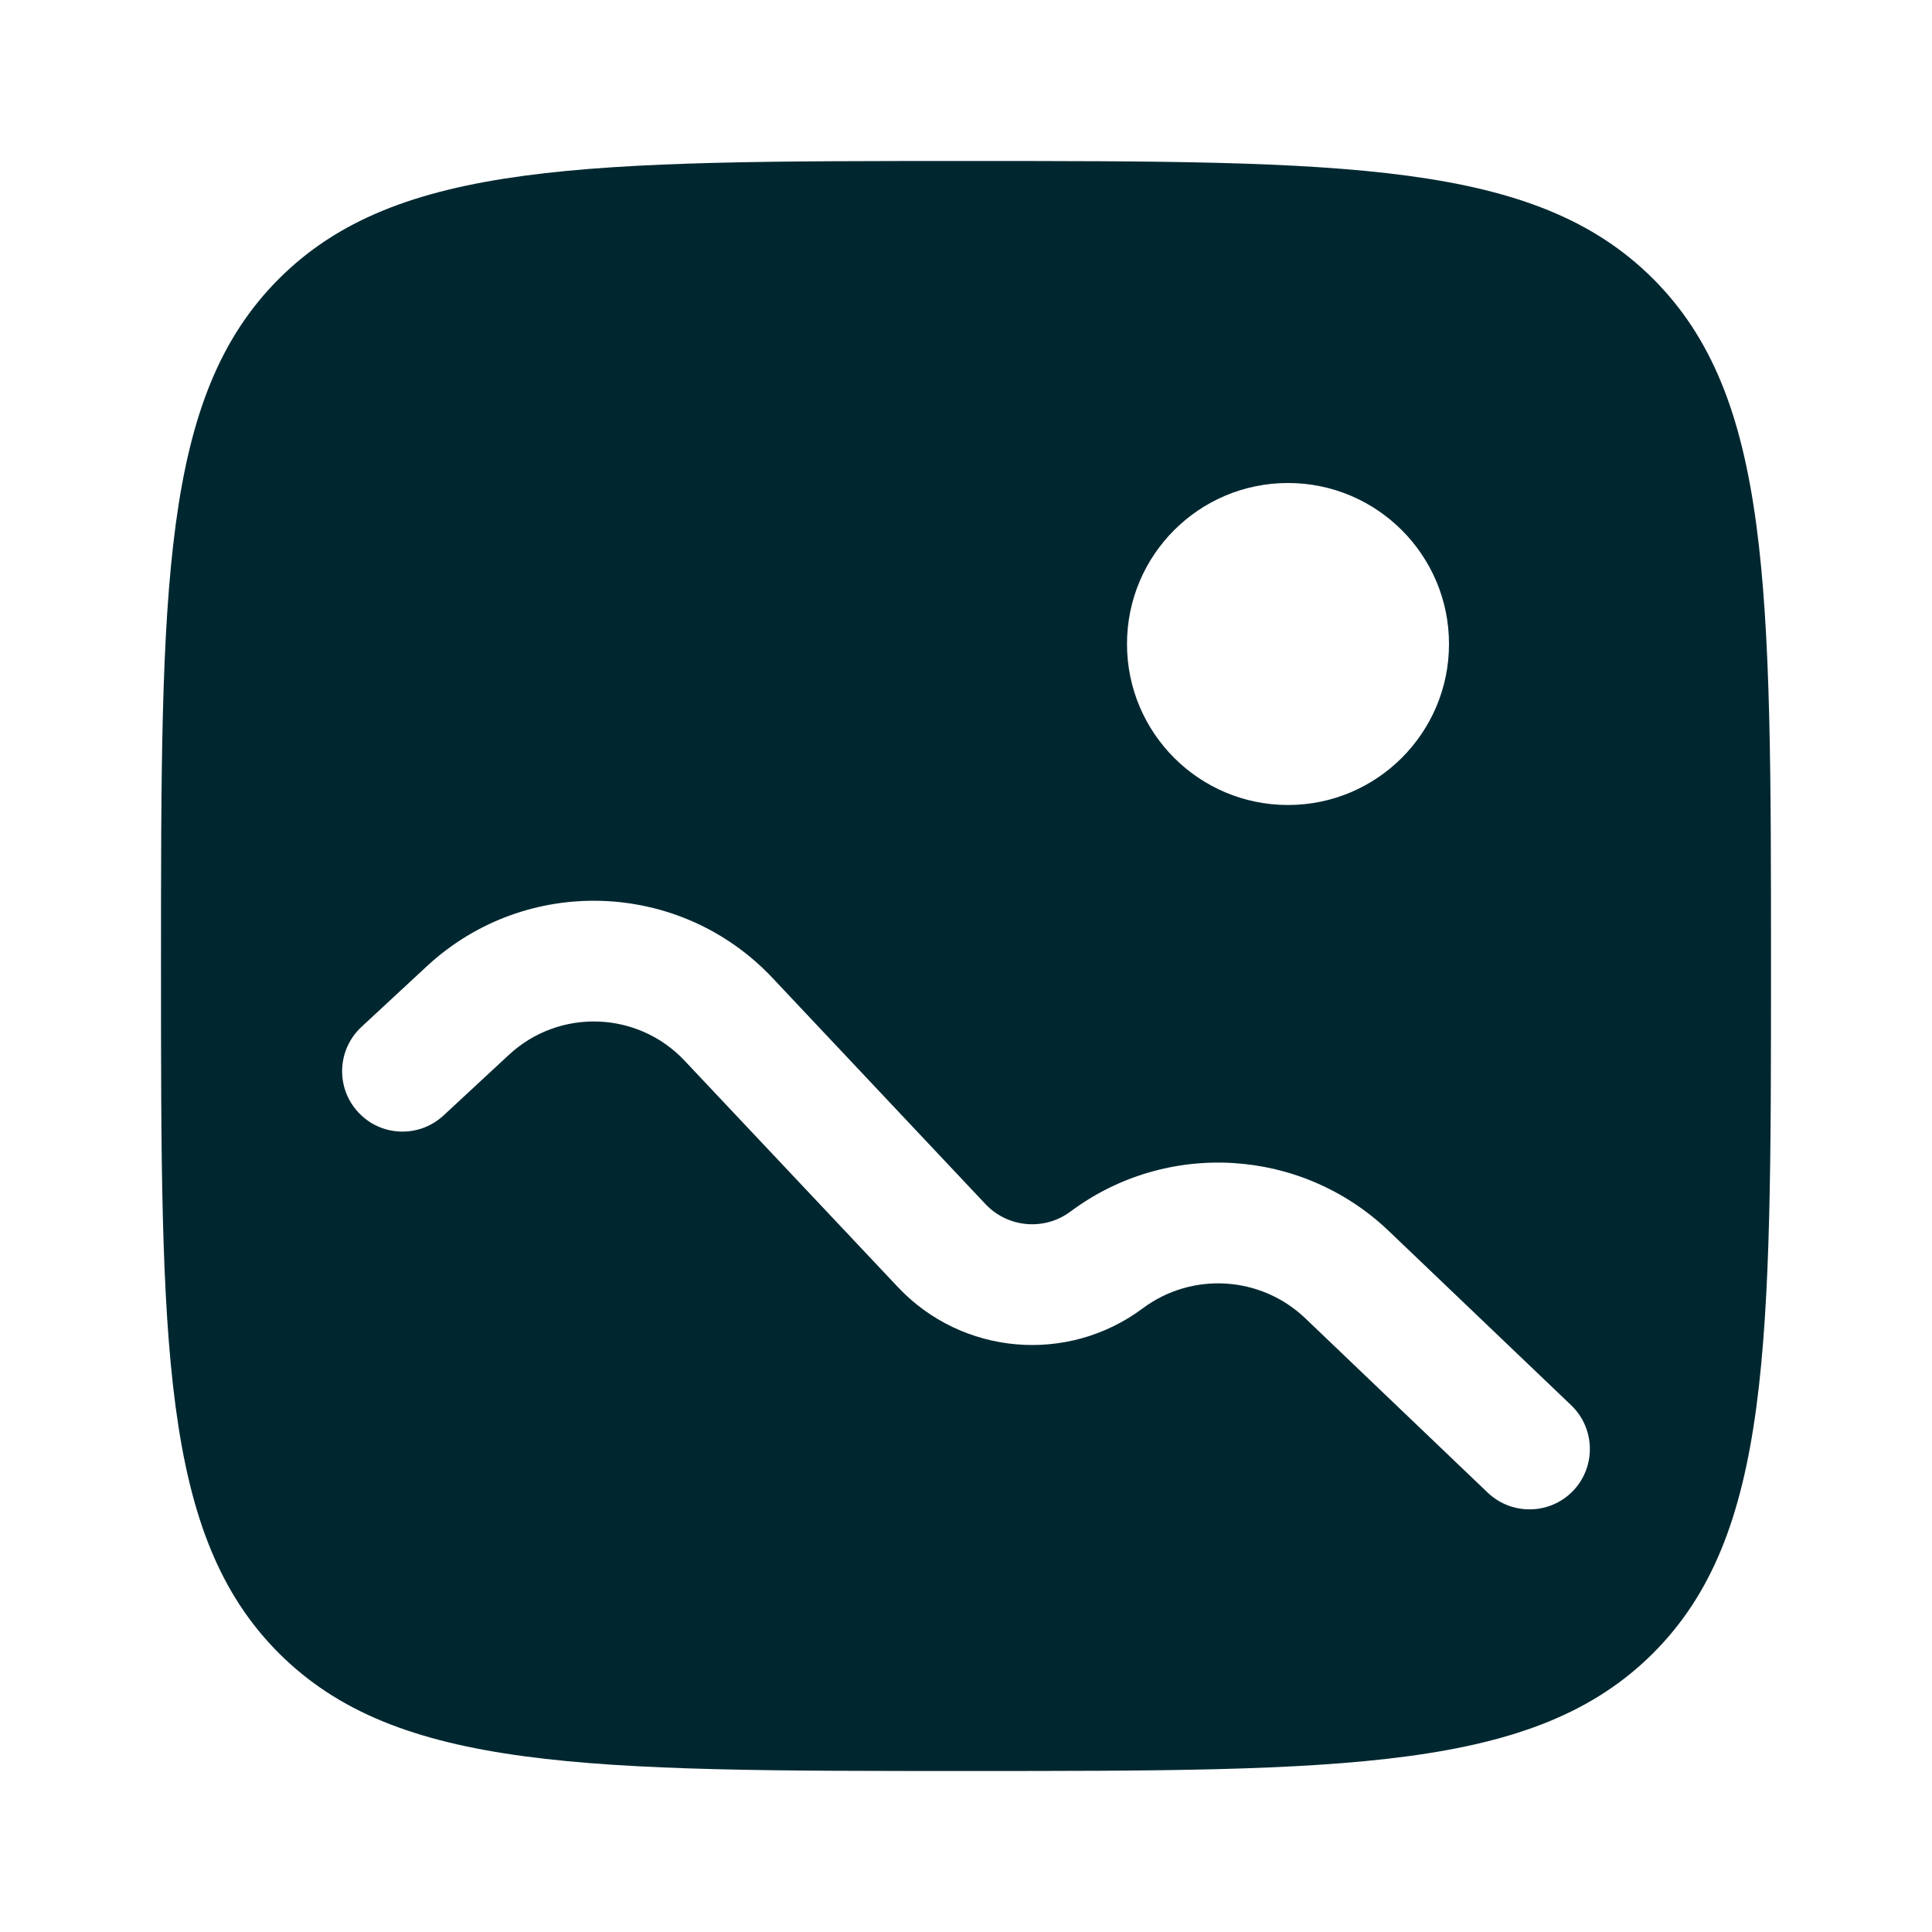 <svg width="18" height="18" viewBox="0 0 18 18" fill="none" xmlns="http://www.w3.org/2000/svg">
<path fill-rule="evenodd" clip-rule="evenodd" d="M2.598 2.598C1.5 3.697 1.5 5.464 1.5 9C1.5 12.536 1.5 14.303 2.598 15.402C3.697 16.5 5.464 16.5 9 16.5C12.536 16.5 14.303 16.5 15.402 15.402C16.5 14.303 16.5 12.536 16.5 9C16.5 5.464 16.5 3.697 15.402 2.598C14.303 1.5 12.536 1.5 9 1.5C5.464 1.5 3.697 1.5 2.598 2.598ZM12 7.5C12.828 7.5 13.5 6.828 13.5 6C13.5 5.172 12.828 4.5 12 4.5C11.171 4.5 10.5 5.172 10.5 6C10.5 6.828 11.171 7.5 12 7.5ZM4.741 9.828C5.209 9.393 5.94 9.417 6.378 9.882L8.364 11.99C8.963 12.627 9.945 12.712 10.646 12.19C11.105 11.847 11.746 11.886 12.161 12.282L13.861 13.907C14.086 14.121 14.442 14.113 14.657 13.889C14.871 13.664 14.863 13.308 14.639 13.093L12.938 11.468C12.126 10.693 10.873 10.617 9.973 11.288C9.73 11.469 9.39 11.439 9.182 11.219L7.197 9.111C6.335 8.196 4.896 8.148 3.975 9.004L3.367 9.568C3.14 9.78 3.126 10.135 3.338 10.363C3.549 10.591 3.905 10.604 4.133 10.392L4.741 9.828Z" fill="#002730"/>
</svg>
